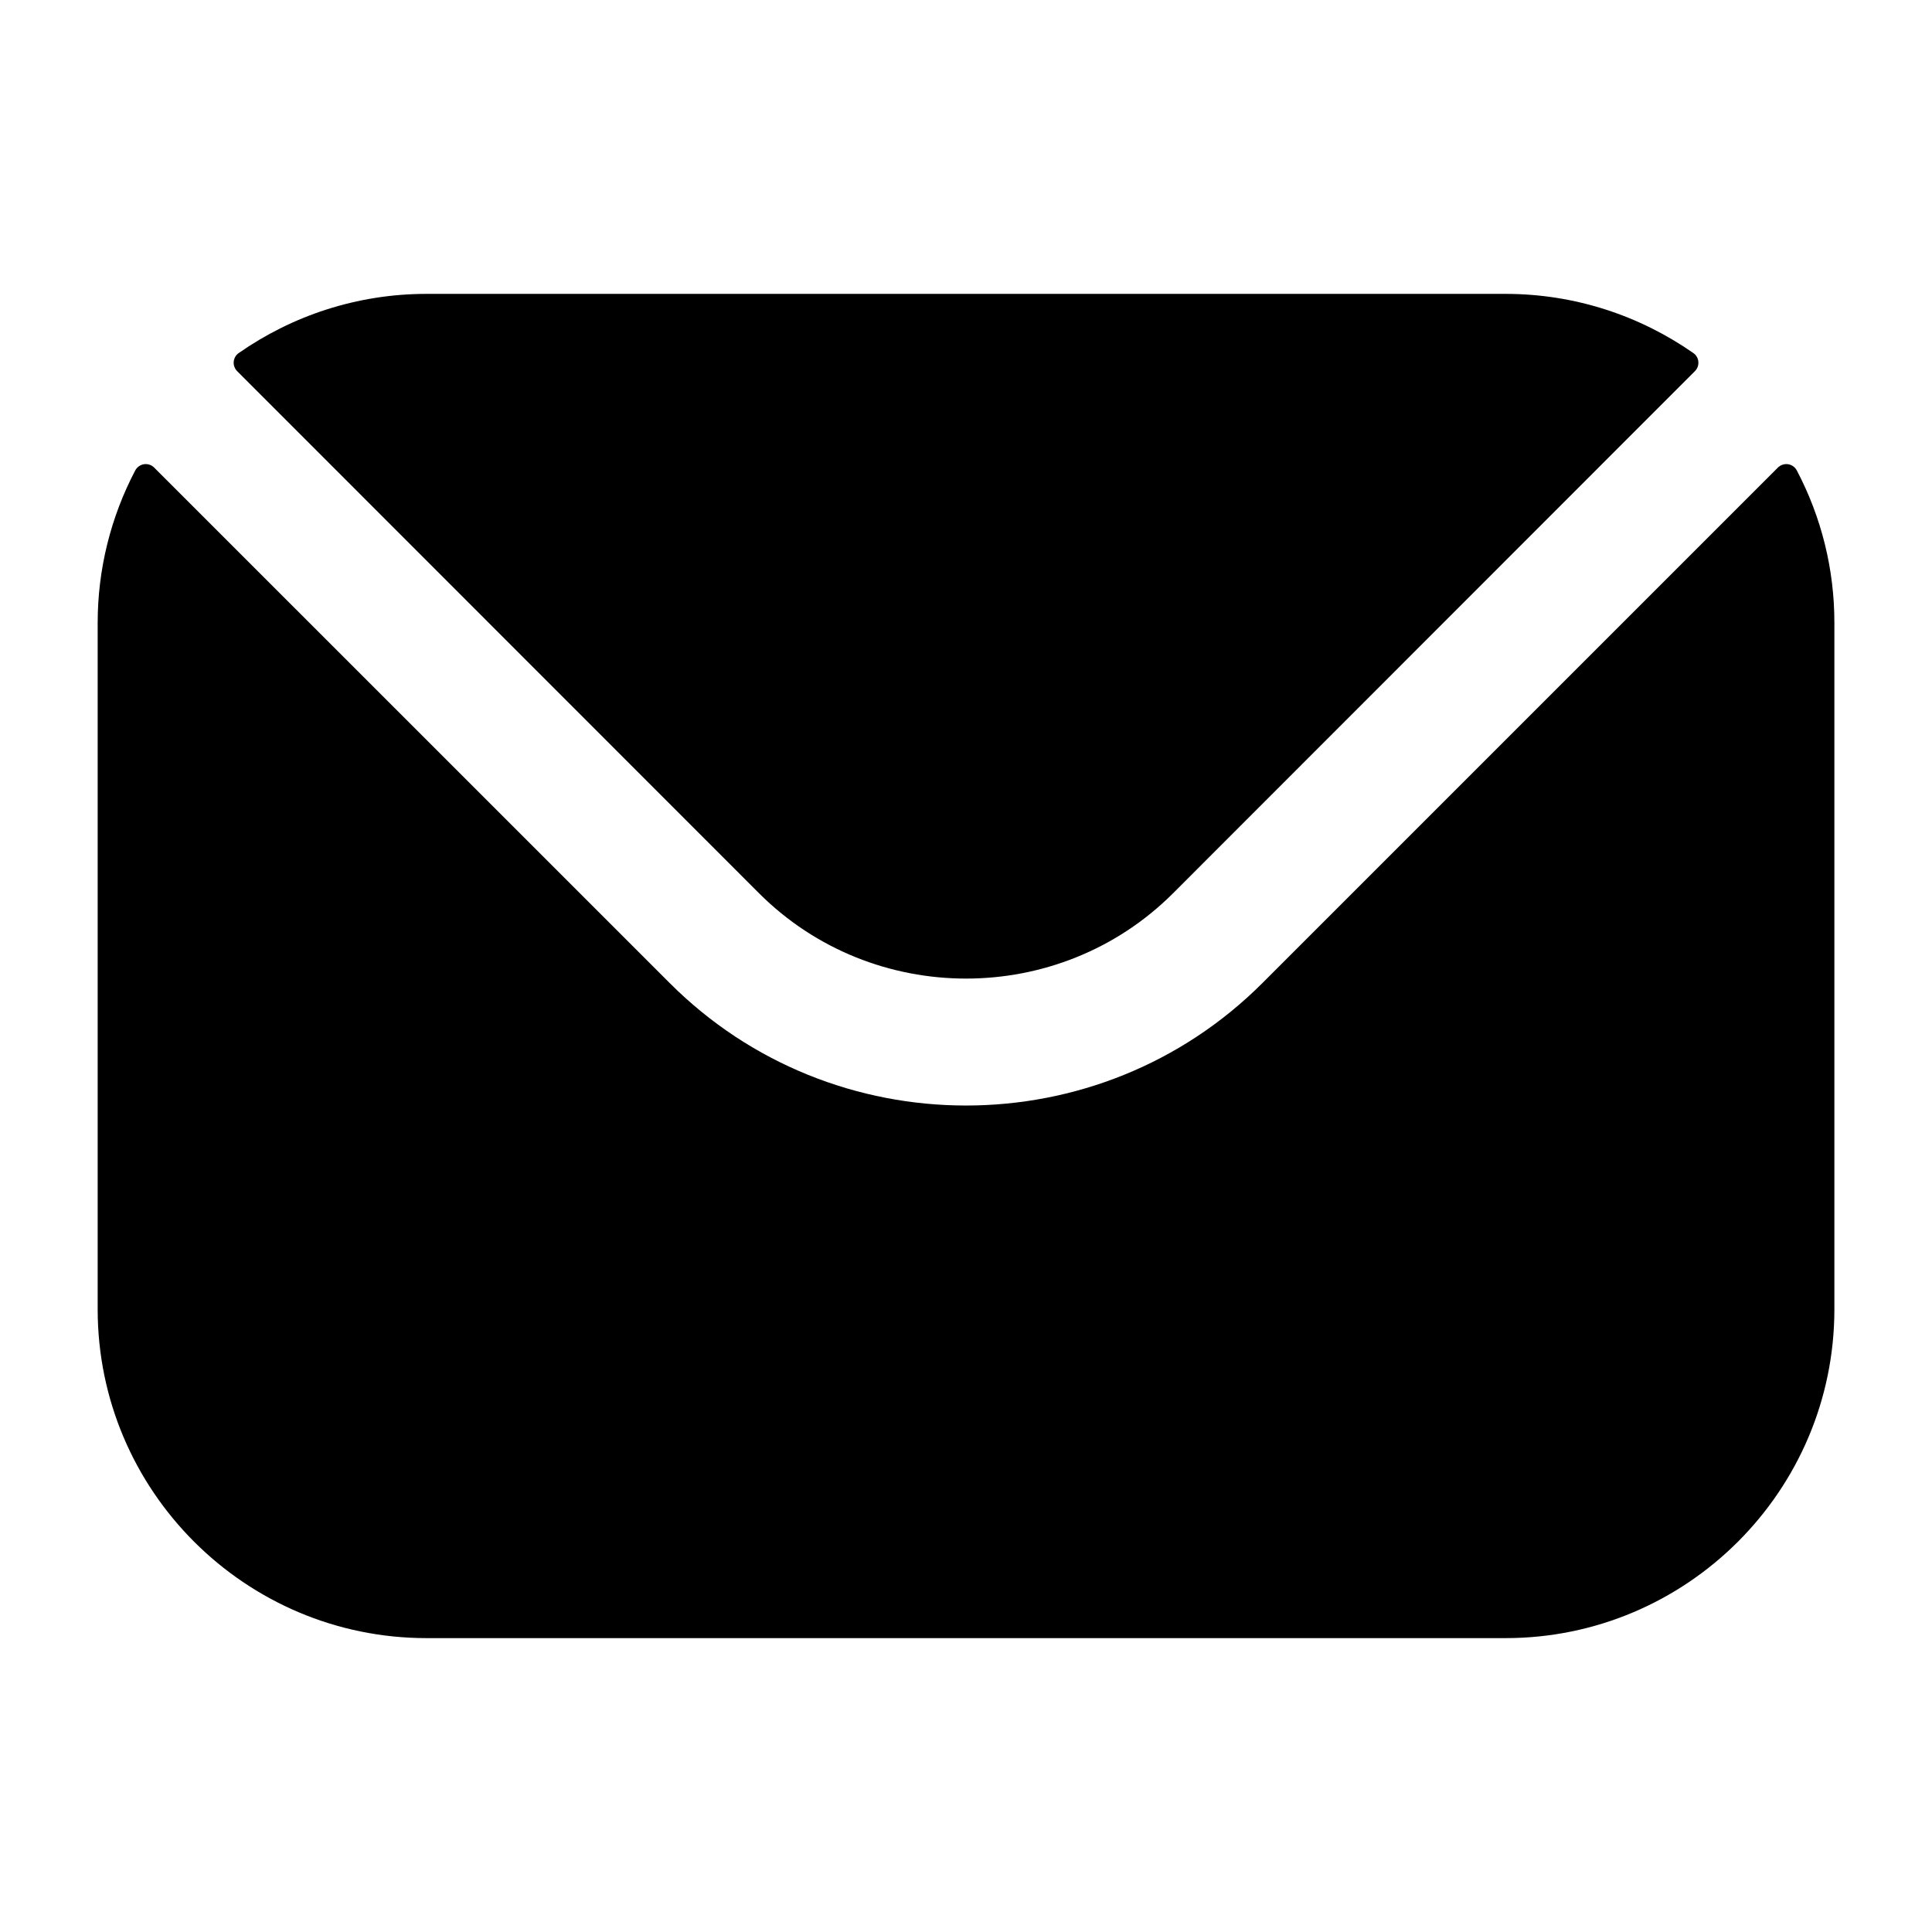 <svg width="36" height="36" viewBox="0 0 36 36" fill="none" xmlns="http://www.w3.org/2000/svg">
<path fill-rule="evenodd" clip-rule="evenodd" d="M4.419 6.916L14.145 16.646C16.266 18.763 19.734 18.765 21.857 16.646L31.582 6.916C31.605 6.893 31.623 6.866 31.634 6.835C31.645 6.805 31.649 6.772 31.646 6.74C31.644 6.708 31.634 6.676 31.617 6.648C31.601 6.62 31.579 6.596 31.552 6.578C30.56 5.886 29.353 5.476 28.053 5.476H7.948C6.648 5.476 5.441 5.886 4.449 6.578C4.423 6.596 4.4 6.62 4.384 6.648C4.368 6.676 4.358 6.708 4.355 6.74C4.352 6.772 4.356 6.805 4.368 6.835C4.379 6.866 4.396 6.893 4.419 6.916ZM1.82 11.604C1.82 10.615 2.06 9.641 2.52 8.766C2.536 8.736 2.559 8.709 2.588 8.689C2.616 8.669 2.649 8.655 2.683 8.65C2.718 8.645 2.753 8.648 2.786 8.659C2.819 8.67 2.849 8.688 2.873 8.713L12.476 18.315C15.517 21.361 20.483 21.362 23.526 18.315L33.128 8.713C33.153 8.688 33.183 8.67 33.216 8.659C33.249 8.648 33.284 8.645 33.318 8.65C33.353 8.655 33.386 8.669 33.414 8.689C33.442 8.709 33.465 8.736 33.481 8.766C33.942 9.641 34.182 10.615 34.181 11.604V24.396C34.181 27.778 31.43 30.524 28.053 30.524H7.948C4.571 30.524 1.82 27.778 1.82 24.396V11.604Z" fill="black"/>
</svg>
